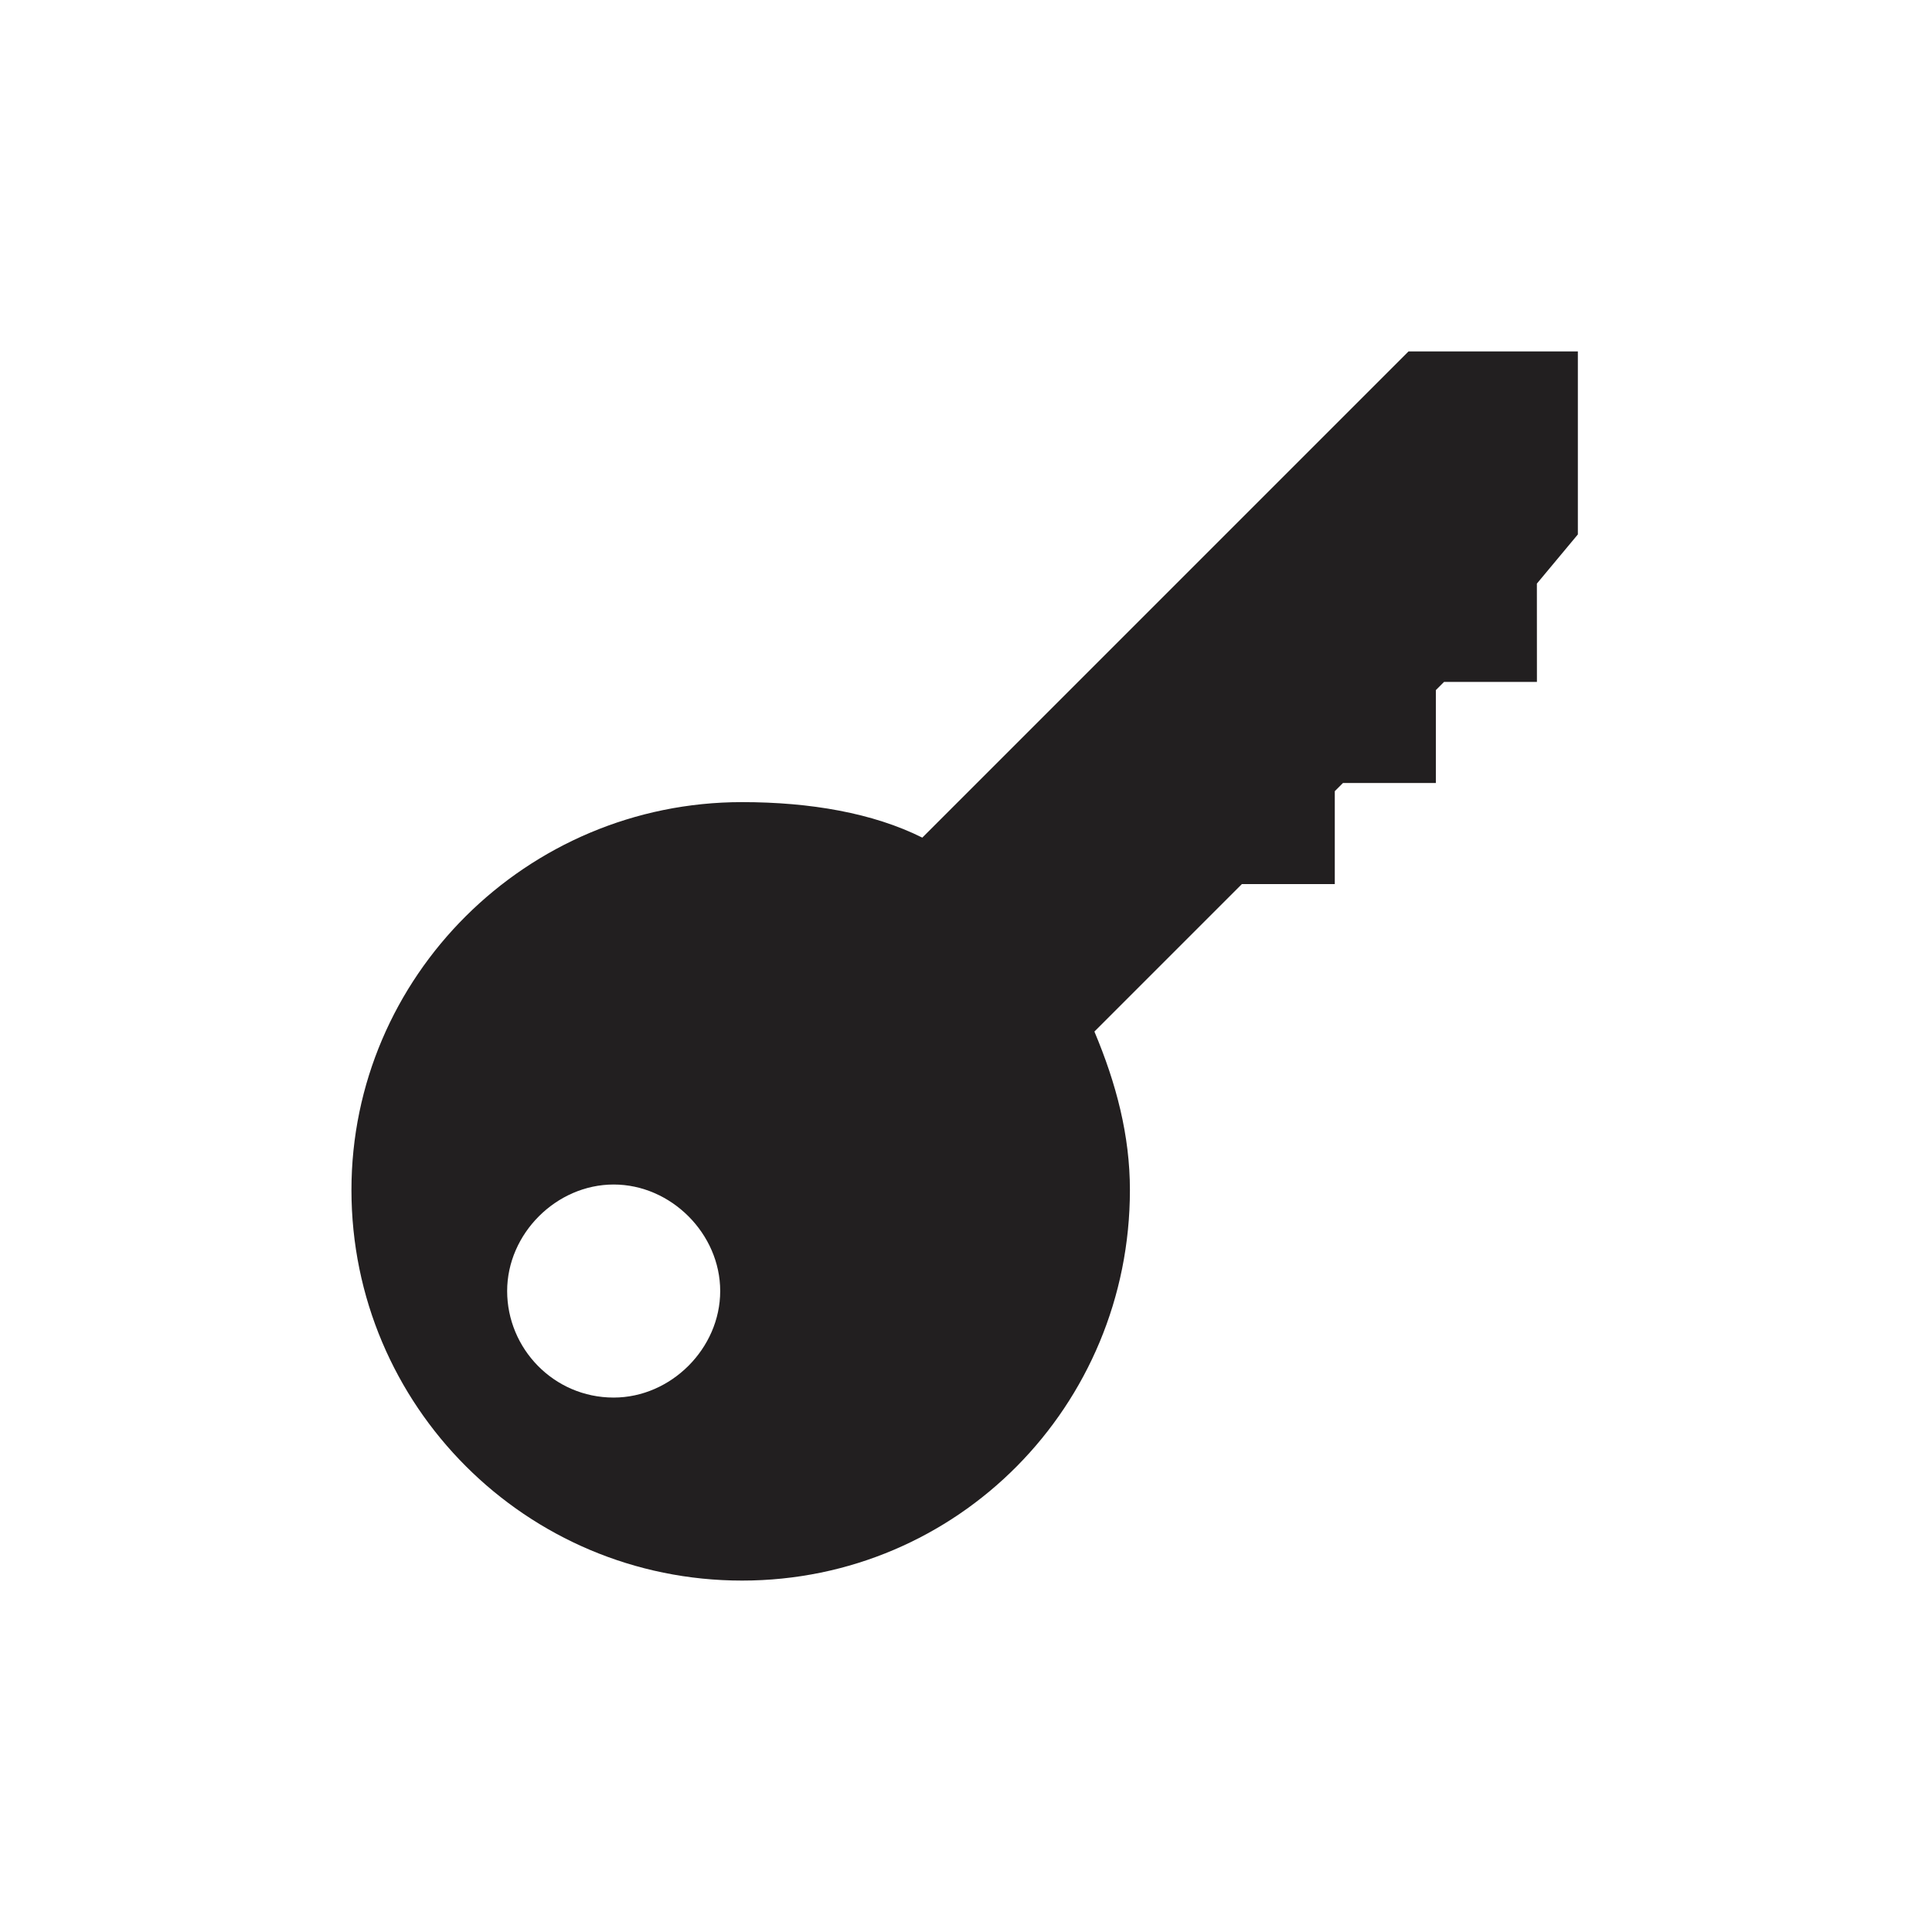 <?xml version="1.0" encoding="UTF-8"?>
<!-- The Best Svg Icon site in the world: iconSvg.co, Visit us! https://iconsvg.co -->
<svg width="800px" height="800px" version="1.1" viewBox="144 144 512 512" xmlns="http://www.w3.org/2000/svg">
 <path d="m517.27 237.13-128.85 128.85c-13.031-6.516-29.68-9.41-47.773-9.41-57.184 0-103.51 46.328-103.51 102.79 0 57.184 46.328 103.51 103.51 103.51 57.184 0 102.79-46.328 102.79-103.51 0-14.477-3.621-28.23-9.41-41.984l39.09-39.09h24.613v-24.613l2.172-2.172h24.613v-24.613l2.172-2.172h24.613l-0.012-26.055 10.859-13.031v-48.496zm-210.64 277.24c-15.926 0-28.23-13.031-28.23-28.23s13.031-28.23 28.23-28.23c15.199 0 28.23 13.031 28.23 28.23 0 15.203-13.031 28.23-28.23 28.23z" fill="#221f20"/>
</svg>
